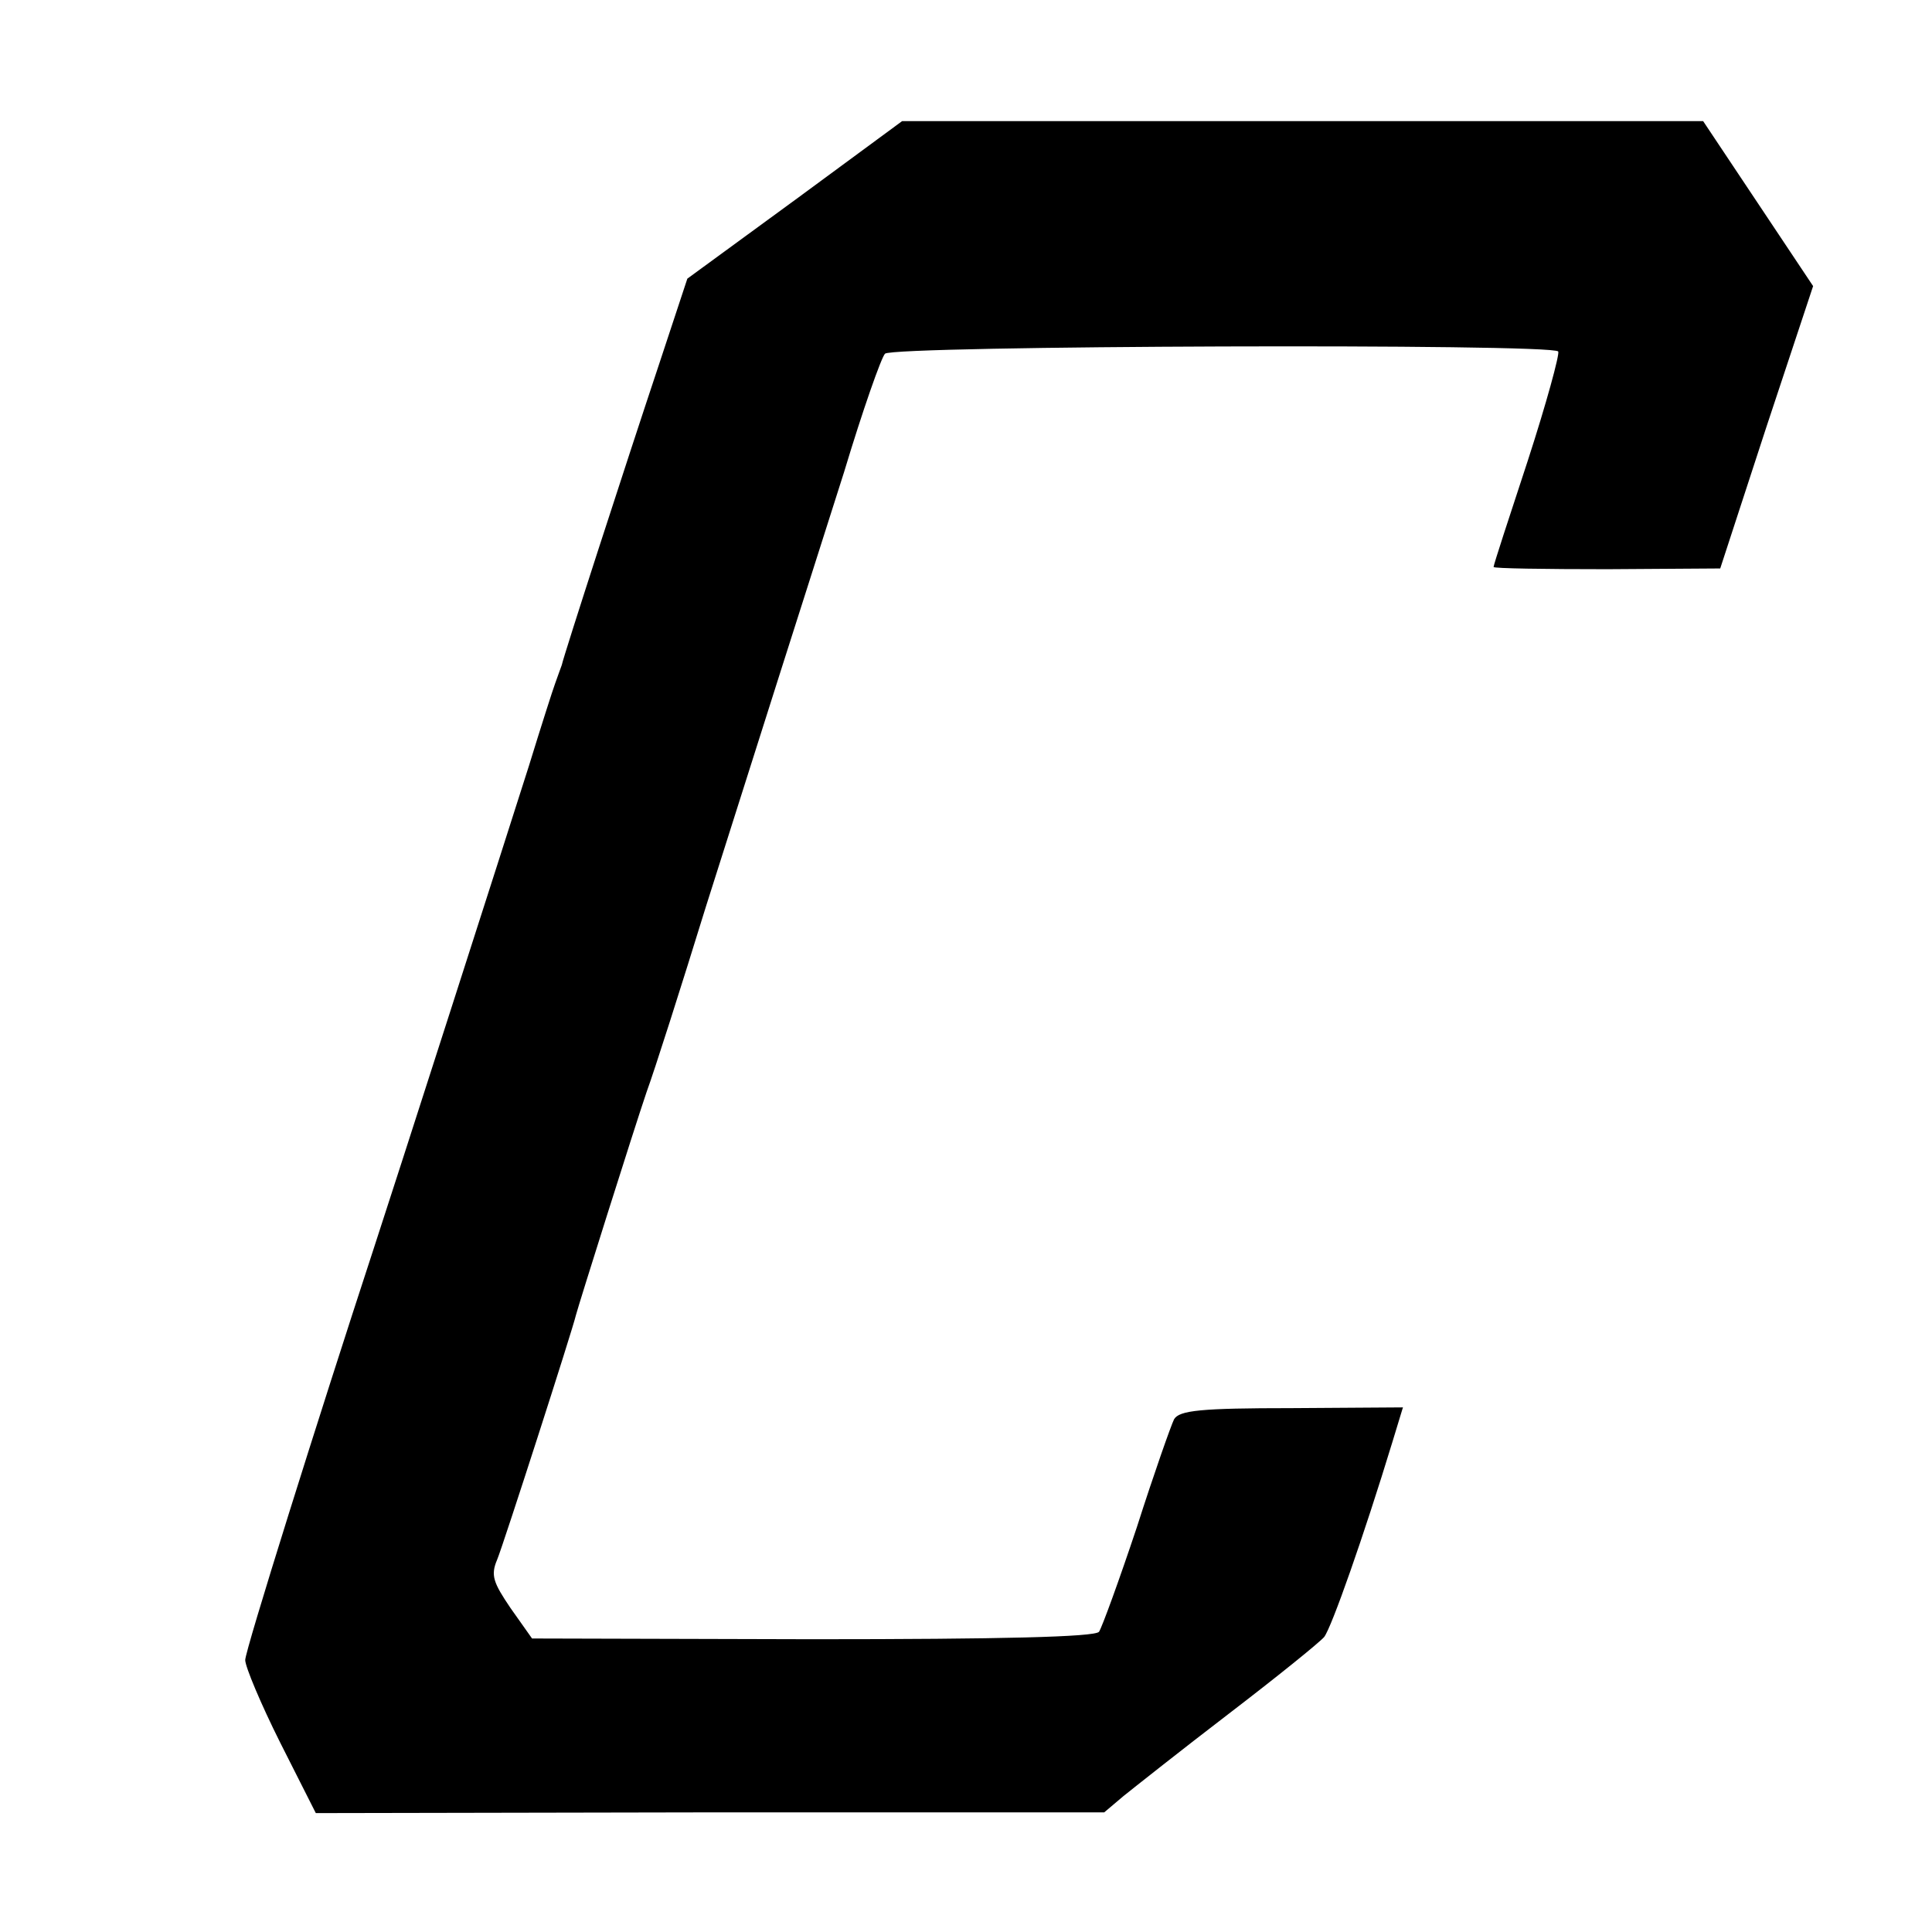 <?xml version="1.0" standalone="no"?>
<!DOCTYPE svg PUBLIC "-//W3C//DTD SVG 20010904//EN"
 "http://www.w3.org/TR/2001/REC-SVG-20010904/DTD/svg10.dtd">
<svg version="1.0" xmlns="http://www.w3.org/2000/svg"
 width="260pt" height="260pt" viewBox="0 0 260 260"
 preserveAspectRatio="xMidYMid meet">
<g transform="translate(0,260) scale(0.1,-0.1)"
fill="#000000" stroke="none">
<path d="M1070 2331 l-145 -106 -38 -115 c-45 -135 -128 -391 -131 -405 -2 -5
-6 -17 -9 -25 -3 -8 -19 -58 -35 -110 -32 -101 -184 -574 -209 -650 -75 -229
-173 -541 -173 -554 0 -9 21 -59 47 -111 l48 -95 531 1 530 0 26 22 c15 12 78
62 142 111 64 49 121 95 128 103 10 13 53 135 92 263 l14 46 -150 -1 c-122 0
-151 -3 -158 -15 -4 -8 -27 -73 -50 -145 -24 -72 -47 -135 -51 -141 -6 -7
-132 -10 -386 -10 l-377 1 -29 41 c-23 34 -27 44 -18 65 8 19 102 311 106 329
3 12 78 250 95 300 11 30 47 143 80 250 34 107 79 249 100 315 21 66 60 188
86 270 25 83 50 154 55 159 10 11 899 14 906 3 2 -4 -16 -70 -41 -147 -25 -76
-46 -140 -46 -143 0 -2 69 -3 153 -3 l152 1 62 190 63 190 -74 111 -74 111
-539 0 -539 0 -144 -106z"/>
</g>
</svg>

